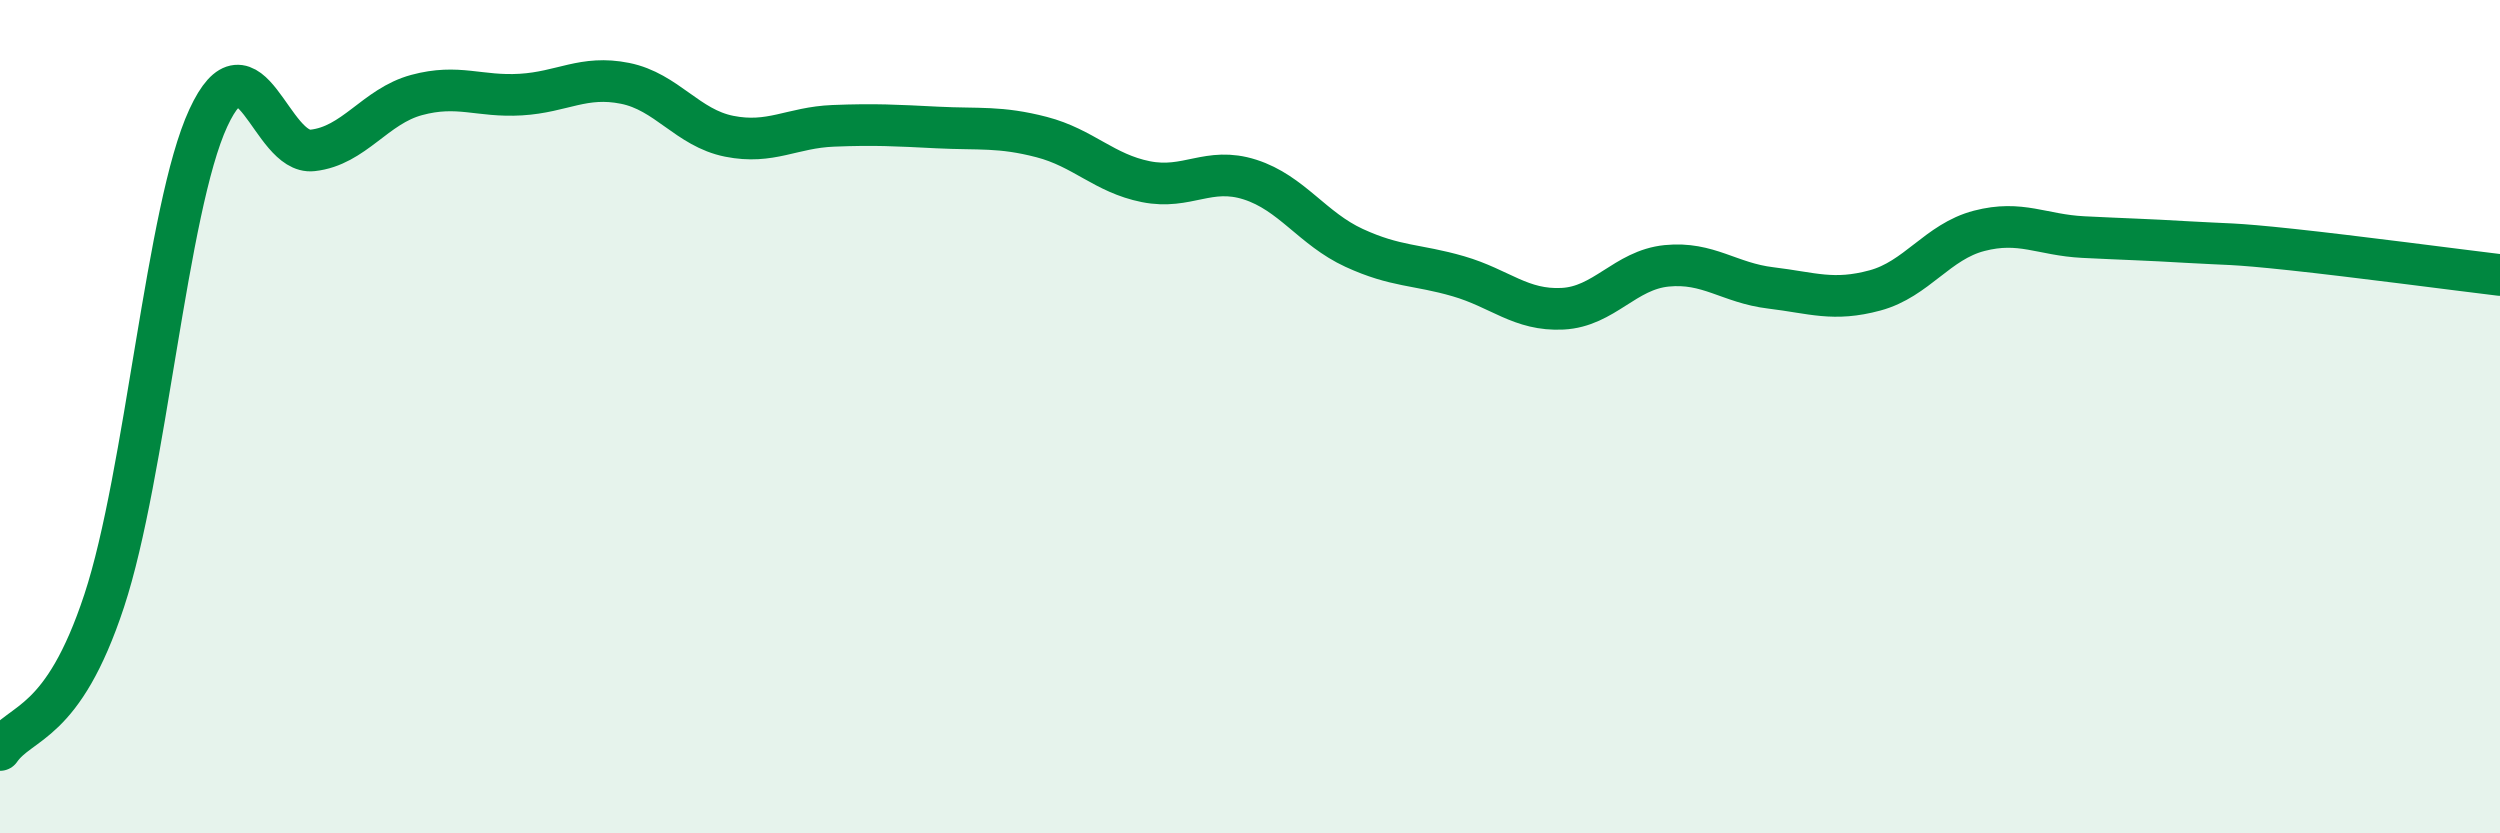 
    <svg width="60" height="20" viewBox="0 0 60 20" xmlns="http://www.w3.org/2000/svg">
      <path
        d="M 0,18 C 0.5,17.28 1.5,17.45 2.5,14.42 C 3.5,11.39 4,4.99 5,2.83 C 6,0.67 6.5,3.72 7.5,3.61 C 8.5,3.5 9,2.55 10,2.28 C 11,2.01 11.5,2.33 12.5,2.27 C 13.5,2.21 14,1.8 15,2 C 16,2.2 16.5,3.07 17.5,3.27 C 18.5,3.47 19,3.06 20,3.02 C 21,2.98 21.5,3.01 22.5,3.06 C 23.5,3.11 24,3.03 25,3.29 C 26,3.55 26.5,4.16 27.5,4.36 C 28.5,4.56 29,3.99 30,4.31 C 31,4.63 31.5,5.49 32.5,5.95 C 33.5,6.41 34,6.34 35,6.63 C 36,6.92 36.5,7.46 37.5,7.41 C 38.5,7.36 39,6.48 40,6.38 C 41,6.28 41.5,6.79 42.5,6.91 C 43.5,7.03 44,7.24 45,6.97 C 46,6.7 46.5,5.8 47.5,5.54 C 48.5,5.28 49,5.64 50,5.69 C 51,5.74 51.5,5.75 52.5,5.81 C 53.5,5.87 53.5,5.83 55,5.99 C 56.5,6.15 59,6.48 60,6.6L60 20L0 20Z"
        fill="#008740"
        opacity="0.1"
        stroke-linecap="round"
        stroke-linejoin="round"
      />
      <path
        d="M 0,18 C 0.5,17.28 1.5,17.45 2.5,14.42 C 3.5,11.39 4,4.99 5,2.83 C 6,0.67 6.5,3.72 7.5,3.61 C 8.5,3.5 9,2.55 10,2.28 C 11,2.01 11.5,2.33 12.5,2.27 C 13.5,2.21 14,1.8 15,2 C 16,2.2 16.5,3.07 17.5,3.27 C 18.5,3.47 19,3.06 20,3.02 C 21,2.98 21.5,3.01 22.5,3.06 C 23.5,3.11 24,3.03 25,3.29 C 26,3.55 26.5,4.16 27.5,4.36 C 28.5,4.56 29,3.99 30,4.31 C 31,4.63 31.5,5.49 32.5,5.95 C 33.5,6.41 34,6.34 35,6.63 C 36,6.92 36.5,7.46 37.5,7.41 C 38.5,7.36 39,6.48 40,6.38 C 41,6.28 41.5,6.79 42.5,6.91 C 43.5,7.03 44,7.24 45,6.97 C 46,6.7 46.5,5.8 47.5,5.54 C 48.5,5.28 49,5.64 50,5.69 C 51,5.74 51.5,5.75 52.5,5.81 C 53.5,5.87 53.5,5.83 55,5.99 C 56.5,6.15 59,6.48 60,6.6"
        stroke="#008740"
        stroke-width="1"
        fill="none"
        stroke-linecap="round"
        stroke-linejoin="round"
      />
    </svg>
  